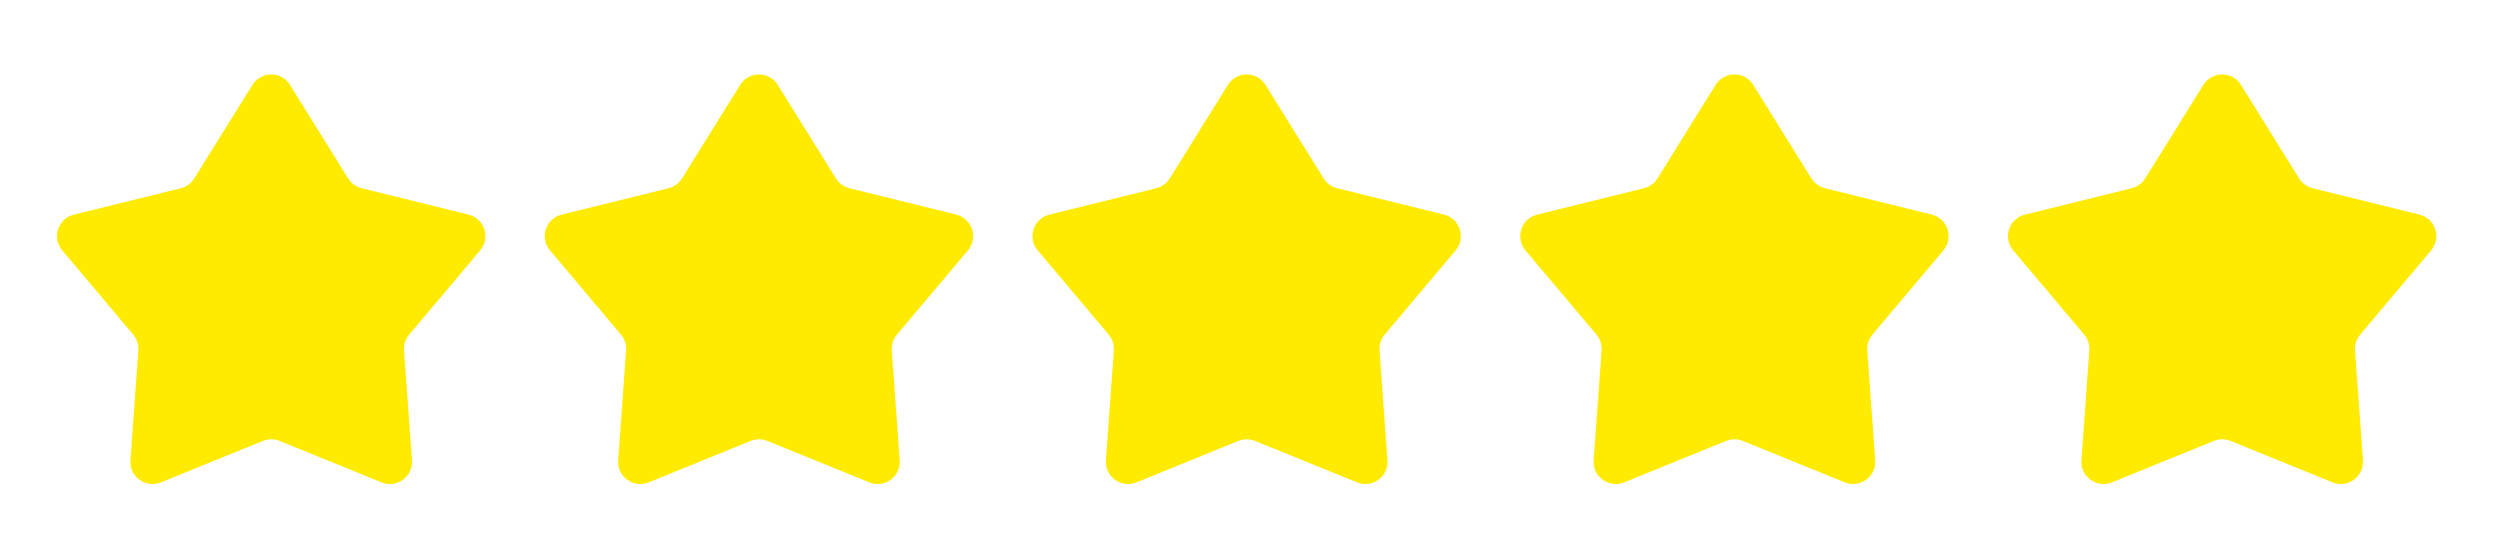 <svg width="183" height="40" viewBox="0 0 183 40" fill="none" xmlns="http://www.w3.org/2000/svg">
<g filter="url(#filter0_d_367_1185)">
<path d="M18.473 2.217C19.108 1.195 20.595 1.195 21.23 2.217L25.484 9.059C25.707 9.418 26.062 9.676 26.473 9.778L34.295 11.709C35.463 11.998 35.922 13.411 35.147 14.331L29.954 20.491C29.681 20.815 29.546 21.232 29.576 21.654L30.156 29.69C30.243 30.89 29.04 31.763 27.926 31.31L20.463 28.275C20.071 28.116 19.632 28.116 19.24 28.275L11.777 31.31C10.662 31.763 9.46 30.89 9.547 29.69L10.127 21.654C10.157 21.232 10.021 20.815 9.749 20.491L4.556 14.331C3.781 13.411 4.24 11.998 5.408 11.709L13.23 9.778C13.641 9.676 13.996 9.418 14.219 9.059L18.473 2.217Z" fill="#FFEB00"/>
<path d="M89.879 2.217C90.513 1.195 92 1.195 92.635 2.217L96.889 9.059C97.113 9.418 97.468 9.676 97.878 9.778L105.7 11.709C106.868 11.998 107.327 13.411 106.552 14.331L101.359 20.491C101.087 20.815 100.951 21.232 100.982 21.654L101.562 29.69C101.648 30.89 100.446 31.763 99.332 31.31L91.868 28.275C91.476 28.116 91.037 28.116 90.645 28.275L83.182 31.31C82.068 31.763 80.865 30.89 80.952 29.69L81.532 21.654C81.562 21.232 81.427 20.815 81.154 20.491L75.961 14.331C75.186 13.411 75.645 11.998 76.813 11.709L84.635 9.778C85.046 9.676 85.401 9.418 85.624 9.059L89.879 2.217Z" fill="#FFEB00"/>
<path d="M54.176 2.217C54.811 1.195 56.298 1.195 56.933 2.217L61.187 9.059C61.41 9.418 61.765 9.676 62.176 9.778L69.998 11.709C71.166 11.998 71.625 13.411 70.85 14.331L65.657 20.491C65.385 20.815 65.249 21.232 65.279 21.654L65.859 29.69C65.946 30.89 64.743 31.763 63.63 31.31L56.166 28.275C55.774 28.116 55.335 28.116 54.943 28.275L47.48 31.31C46.366 31.763 45.163 30.89 45.25 29.69L45.83 21.654C45.86 21.232 45.725 20.815 45.452 20.491L40.259 14.331C39.484 13.411 39.943 11.998 41.111 11.709L48.933 9.778C49.344 9.676 49.699 9.418 49.922 9.059L54.176 2.217Z" fill="#FFEB00"/>
<path d="M125.582 2.217C126.217 1.195 127.703 1.195 128.338 2.217L132.592 9.059C132.816 9.418 133.171 9.676 133.581 9.778L141.404 11.709C142.571 11.998 143.03 13.411 142.255 14.331L137.062 20.491C136.79 20.815 136.654 21.232 136.685 21.654L137.265 29.69C137.351 30.89 136.149 31.763 135.035 31.31L127.571 28.275C127.179 28.116 126.74 28.116 126.349 28.275L118.885 31.31C117.771 31.763 116.568 30.89 116.655 29.69L117.235 21.654C117.265 21.232 117.13 20.815 116.857 20.491L111.664 14.331C110.889 13.411 111.349 11.998 112.516 11.709L120.338 9.778C120.749 9.676 121.104 9.418 121.327 9.059L125.582 2.217Z" fill="#FFEB00"/>
<path d="M161.285 2.217C161.92 1.195 163.406 1.195 164.041 2.217L168.295 9.059C168.519 9.418 168.874 9.676 169.285 9.778L177.107 11.709C178.274 11.998 178.734 13.411 177.958 14.331L172.766 20.491C172.493 20.815 172.357 21.232 172.388 21.654L172.968 29.69C173.054 30.89 171.852 31.763 170.738 31.31L163.274 28.275C162.882 28.116 162.444 28.116 162.052 28.275L154.588 31.31C153.474 31.763 152.271 30.89 152.358 29.69L152.938 21.654C152.969 21.232 152.833 20.815 152.56 20.491L147.367 14.331C146.592 13.411 147.052 11.998 148.219 11.709L156.041 9.778C156.452 9.676 156.807 9.418 157.031 9.059L161.285 2.217Z" fill="#FFEB00"/>
</g>
<defs>
<filter id="filter0_d_367_1185" x="0.173" y="1.451" width="182.169" height="37.981" filterUnits="userSpaceOnUse" color-interpolation-filters="sRGB">
<feFlood flood-opacity="0" result="BackgroundImageFix"/>
<feColorMatrix in="SourceAlpha" type="matrix" values="0 0 0 0 0 0 0 0 0 0 0 0 0 0 0 0 0 0 127 0" result="hardAlpha"/>
<feOffset dy="4"/>
<feGaussianBlur stdDeviation="2"/>
<feComposite in2="hardAlpha" operator="out"/>
<feColorMatrix type="matrix" values="0 0 0 0 0 0 0 0 0 0 0 0 0 0 0 0 0 0 0.25 0"/>
<feBlend mode="normal" in2="BackgroundImageFix" result="effect1_dropShadow_367_1185"/>
<feBlend mode="normal" in="SourceGraphic" in2="effect1_dropShadow_367_1185" result="shape"/>
</filter>
</defs>
</svg>
